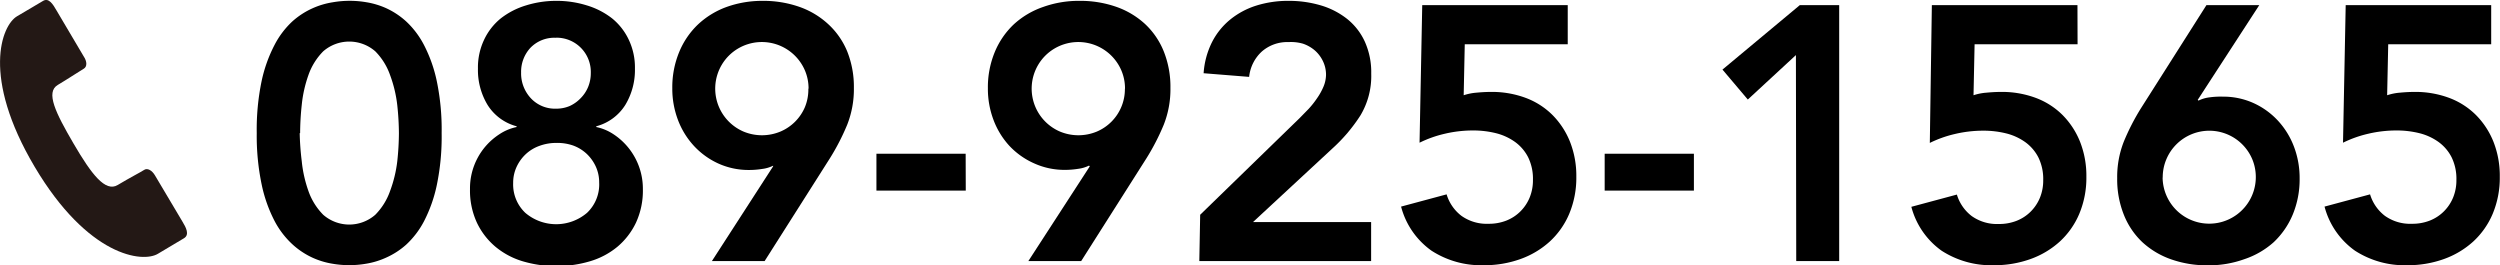 <svg xmlns="http://www.w3.org/2000/svg" width="232.82" height="24.72" viewBox="0 0 232.82 24.72"><defs><style>.cls-1{fill:#231815;}</style></defs><title>ico_tel_foot2</title><g id="レイヤー_2" data-name="レイヤー 2"><g id="レイヤー_1-2" data-name="レイヤー 1"><path d="M23.91,12.4a22.16,22.16,0,0,1,.45-4.83A13.21,13.21,0,0,1,25.56,4.2,8,8,0,0,1,27.22,2,7.27,7.27,0,0,1,29.11.77,7.41,7.41,0,0,1,31,.21a9.22,9.22,0,0,1,3.13,0,7.41,7.41,0,0,1,1.85.56A7.28,7.28,0,0,1,37.83,2,8.07,8.07,0,0,1,39.49,4.2a13.21,13.21,0,0,1,1.19,3.37,22.16,22.16,0,0,1,.45,4.83,22.15,22.15,0,0,1-.45,4.83,13.21,13.21,0,0,1-1.19,3.37,8.05,8.05,0,0,1-1.67,2.19A7.23,7.23,0,0,1,35.94,24a7.33,7.33,0,0,1-1.85.56,9.15,9.15,0,0,1-3.13,0A7.33,7.33,0,0,1,29.11,24a7.22,7.22,0,0,1-1.88-1.25,8,8,0,0,1-1.67-2.19,13.21,13.21,0,0,1-1.19-3.37A22.15,22.15,0,0,1,23.91,12.4Zm4,0A25.49,25.49,0,0,0,28.1,15a11.78,11.78,0,0,0,.62,2.78A5.91,5.91,0,0,0,30.1,20a3.68,3.68,0,0,0,4.85,0,5.93,5.93,0,0,0,1.38-2.22A11.83,11.83,0,0,0,37,15a25.49,25.49,0,0,0,.15-2.57A25.5,25.5,0,0,0,37,9.82,11.84,11.84,0,0,0,36.33,7a5.93,5.93,0,0,0-1.38-2.22,3.69,3.69,0,0,0-4.85,0A5.91,5.91,0,0,0,28.72,7a11.79,11.79,0,0,0-.62,2.78A25.5,25.5,0,0,0,27.95,12.4Z"/><path d="M51.8.08A9.39,9.39,0,0,1,54.64.5,7.19,7.19,0,0,1,57,1.71a5.67,5.67,0,0,1,1.56,2,6,6,0,0,1,.57,2.68,6.29,6.29,0,0,1-.89,3.37,4.56,4.56,0,0,1-2.71,2v.07a4.59,4.59,0,0,1,1.63.69,6.07,6.07,0,0,1,2.71,5.1,7.12,7.12,0,0,1-.64,3.11,6.67,6.67,0,0,1-1.72,2.24,7.18,7.18,0,0,1-2.56,1.36,11.05,11.05,0,0,1-6.28,0,7.19,7.19,0,0,1-2.54-1.36,6.64,6.64,0,0,1-1.72-2.24,7.12,7.12,0,0,1-.64-3.11,6,6,0,0,1,2.71-5.1,4.59,4.59,0,0,1,1.63-.69v-.07a4.56,4.56,0,0,1-2.71-2,6.28,6.28,0,0,1-.89-3.37,6,6,0,0,1,.57-2.68,5.65,5.65,0,0,1,1.56-2A7.18,7.18,0,0,1,49,.5,9.39,9.39,0,0,1,51.8.08Zm0,13.23a4.49,4.49,0,0,0-1.55.27,3.69,3.69,0,0,0-1.28.77,3.82,3.82,0,0,0-.86,1.19,3.51,3.51,0,0,0-.32,1.5,3.64,3.64,0,0,0,1.13,2.78,4.43,4.43,0,0,0,5.75,0A3.64,3.64,0,0,0,55.8,17a3.52,3.52,0,0,0-.32-1.5,3.82,3.82,0,0,0-.86-1.19,3.7,3.7,0,0,0-1.28-.77A4.49,4.49,0,0,0,51.8,13.31Zm0-9.79a3.09,3.09,0,0,0-2.41.94,3.28,3.28,0,0,0-.86,2.29,3.39,3.39,0,0,0,.88,2.37,3.07,3.07,0,0,0,2.39,1,3.18,3.18,0,0,0,1.26-.25,3.3,3.3,0,0,0,1-.71,3.25,3.25,0,0,0,.71-1.06,3.39,3.39,0,0,0,.25-1.31A3.19,3.19,0,0,0,51.8,3.51Z"/><path d="M66.3,24.31,72,15.49,72,15.43a3.16,3.16,0,0,1-1,.3,7.77,7.77,0,0,1-1.23.1,6.83,6.83,0,0,1-2.89-.61,7.1,7.1,0,0,1-2.27-1.65,7.4,7.4,0,0,1-1.48-2.42,8.19,8.19,0,0,1-.52-2.93,8.58,8.58,0,0,1,.64-3.37A7.47,7.47,0,0,1,65,2.28,7.76,7.76,0,0,1,67.66.65,9.79,9.79,0,0,1,71,.08a10.16,10.16,0,0,1,3.42.55,7.71,7.71,0,0,1,2.69,1.6A7.13,7.13,0,0,1,78.9,4.79a8.87,8.87,0,0,1,.62,3.4,9,9,0,0,1-.62,3.42,21.09,21.09,0,0,1-1.6,3.11l-6.09,9.59Zm9-16.05a4.29,4.29,0,0,0-.34-1.7,4.36,4.36,0,0,0-7.08-1.38,4.35,4.35,0,0,0,1.38,7.08,4.47,4.47,0,0,0,3.4,0A4.29,4.29,0,0,0,74.95,10,4.29,4.29,0,0,0,75.28,8.26Z"/><path d="M89.94,17.75H81.62V14.32h8.31Z"/><path d="M95.77,24.31l5.72-8.82-.07-.07a3.16,3.16,0,0,1-1,.3,7.77,7.77,0,0,1-1.23.1,6.83,6.83,0,0,1-2.89-.61A7.1,7.1,0,0,1,94,13.58a7.4,7.4,0,0,1-1.48-2.42A8.19,8.19,0,0,1,92,8.22a8.58,8.58,0,0,1,.64-3.37,7.47,7.47,0,0,1,1.77-2.58A7.76,7.76,0,0,1,97.14.65a9.79,9.79,0,0,1,3.38-.57,10.16,10.16,0,0,1,3.42.55,7.71,7.71,0,0,1,2.69,1.6,7.13,7.13,0,0,1,1.75,2.56,8.87,8.87,0,0,1,.62,3.4,9,9,0,0,1-.62,3.42,21.09,21.09,0,0,1-1.6,3.11l-6.09,9.59Zm9-16.05a4.29,4.29,0,0,0-.34-1.7,4.36,4.36,0,0,0-7.08-1.38,4.35,4.35,0,0,0,1.38,7.08,4.47,4.47,0,0,0,3.4,0,4.29,4.29,0,0,0,2.3-2.31A4.29,4.29,0,0,0,104.76,8.26Z"/><path d="M111.77,20l9.26-9,.84-.86a8.16,8.16,0,0,0,.79-1,5.79,5.79,0,0,0,.59-1.06A3,3,0,0,0,123.49,7a2.9,2.9,0,0,0-.29-1.31,3.1,3.1,0,0,0-.76-1,3.39,3.39,0,0,0-1.09-.62A4,4,0,0,0,120,3.92a3.59,3.59,0,0,0-2.49.88,3.71,3.71,0,0,0-1.18,2.36l-4.24-.34a7.59,7.59,0,0,1,.79-2.91,6.55,6.55,0,0,1,1.7-2.1A7.35,7.35,0,0,1,117,.52a9.85,9.85,0,0,1,3-.44,10.41,10.41,0,0,1,3,.42,7.29,7.29,0,0,1,2.44,1.25,5.79,5.79,0,0,1,1.65,2.1,6.92,6.92,0,0,1,.61,3,7.15,7.15,0,0,1-1,3.89,15.3,15.3,0,0,1-2.64,3.11l-7.37,6.83h11v3.63h-16Z"/><path d="M146,4.12h-9.59l-.1,4.75a5,5,0,0,1,1.19-.24q.72-.07,1.36-.07a9,9,0,0,1,3.21.55,7,7,0,0,1,2.51,1.6,7.47,7.47,0,0,1,1.63,2.49,8.61,8.61,0,0,1,.59,3.26,8.68,8.68,0,0,1-.66,3.45,7.42,7.42,0,0,1-1.82,2.59,8.12,8.12,0,0,1-2.74,1.63,9.94,9.94,0,0,1-3.4.57,8.51,8.51,0,0,1-4.86-1.35,7.29,7.29,0,0,1-2.84-4.11l4.24-1.14a3.94,3.94,0,0,0,1.38,2,4.06,4.06,0,0,0,2.52.74,4.44,4.44,0,0,0,1.67-.3,3.85,3.85,0,0,0,1.31-.86,3.92,3.92,0,0,0,.86-1.3,4.22,4.22,0,0,0,.3-1.62,4.56,4.56,0,0,0-.45-2.12,4,4,0,0,0-1.23-1.43,5.21,5.21,0,0,0-1.78-.81,8.73,8.73,0,0,0-2.12-.25,11.41,11.41,0,0,0-2.61.3,10.75,10.75,0,0,0-2.37.84L132.45.48H146Z"/><path d="M157.75,17.75h-8.31V14.32h8.31Z"/><path d="M167.25,5.13l-4.48,4.14-2.36-2.79,7.2-6h3.67V24.31h-4Z"/><path d="M193.48,4.12h-9.59l-.1,4.75A5,5,0,0,1,185,8.63q.72-.07,1.36-.07a9,9,0,0,1,3.21.55,7,7,0,0,1,2.51,1.6,7.47,7.47,0,0,1,1.63,2.49,8.61,8.61,0,0,1,.59,3.26,8.68,8.68,0,0,1-.66,3.45,7.42,7.42,0,0,1-1.82,2.59,8.12,8.12,0,0,1-2.74,1.63,9.94,9.94,0,0,1-3.4.57,8.51,8.51,0,0,1-4.86-1.35A7.29,7.29,0,0,1,178,19.26l4.24-1.14a3.94,3.94,0,0,0,1.38,2,4.06,4.06,0,0,0,2.52.74,4.44,4.44,0,0,0,1.67-.3,3.85,3.85,0,0,0,1.31-.86,3.92,3.92,0,0,0,.86-1.3,4.22,4.22,0,0,0,.3-1.62,4.56,4.56,0,0,0-.45-2.12,4,4,0,0,0-1.23-1.43,5.21,5.21,0,0,0-1.78-.81,8.73,8.73,0,0,0-2.12-.25,11.41,11.41,0,0,0-2.61.3,10.75,10.75,0,0,0-2.37.84L179.91.48h13.56Z"/><path d="M210.4.48,204.67,9.3l.07.07a3.15,3.15,0,0,1,1-.3A7.66,7.66,0,0,1,207,9a6.82,6.82,0,0,1,2.89.61,7.08,7.08,0,0,1,2.27,1.65,7.42,7.42,0,0,1,1.48,2.42,8.22,8.22,0,0,1,.52,2.93,8.58,8.58,0,0,1-.64,3.37,7.48,7.48,0,0,1-1.77,2.57A7.77,7.77,0,0,1,209,24.14a9.79,9.79,0,0,1-3.38.57,10.11,10.11,0,0,1-3.43-.56,7.73,7.73,0,0,1-2.68-1.6A7.12,7.12,0,0,1,197.79,20a8.87,8.87,0,0,1-.62-3.4,9,9,0,0,1,.62-3.42,21,21,0,0,1,1.6-3.11L205.48.48Zm-9,16.05a4.34,4.34,0,1,0,8.35-1.7,4.34,4.34,0,0,0-8,0A4.29,4.29,0,0,0,201.41,16.54Z"/><path d="M232,4.12h-9.59l-.1,4.75a5,5,0,0,1,1.19-.24q.72-.07,1.36-.07a9,9,0,0,1,3.21.55,7,7,0,0,1,2.51,1.6,7.47,7.47,0,0,1,1.63,2.49,8.61,8.61,0,0,1,.59,3.26,8.68,8.68,0,0,1-.66,3.45,7.42,7.42,0,0,1-1.82,2.59,8.12,8.12,0,0,1-2.74,1.63,9.94,9.94,0,0,1-3.4.57,8.51,8.51,0,0,1-4.86-1.35,7.29,7.29,0,0,1-2.84-4.11l4.24-1.14a3.94,3.94,0,0,0,1.38,2,4.06,4.06,0,0,0,2.52.74,4.44,4.44,0,0,0,1.67-.3,3.85,3.85,0,0,0,1.31-.86,3.92,3.92,0,0,0,.86-1.3,4.22,4.22,0,0,0,.3-1.62,4.56,4.56,0,0,0-.45-2.12,4,4,0,0,0-1.23-1.43,5.21,5.21,0,0,0-1.78-.81,8.73,8.73,0,0,0-2.12-.25,11.41,11.41,0,0,0-2.61.3,10.75,10.75,0,0,0-2.37.84L218.45.48H232Z"/><path class="cls-1" d="M5.38,7.91C6.53,7.22,7.47,6.59,7.8,6.4s.31-.68,0-1.14L5.28,1C4.92.37,4.53-.24,4,.09L1.58,1.52c-1.43.85-3.32,5.63,1.64,14s10.08,9,11.51,8.1l2.4-1.43c.55-.33.2-1-.15-1.57l-2.55-4.29c-.27-.46-.7-.71-1-.51s-1.32.72-2.47,1.41-2.44-1-4.11-3.86S4.23,8.59,5.38,7.91Z"/></g></g></svg>